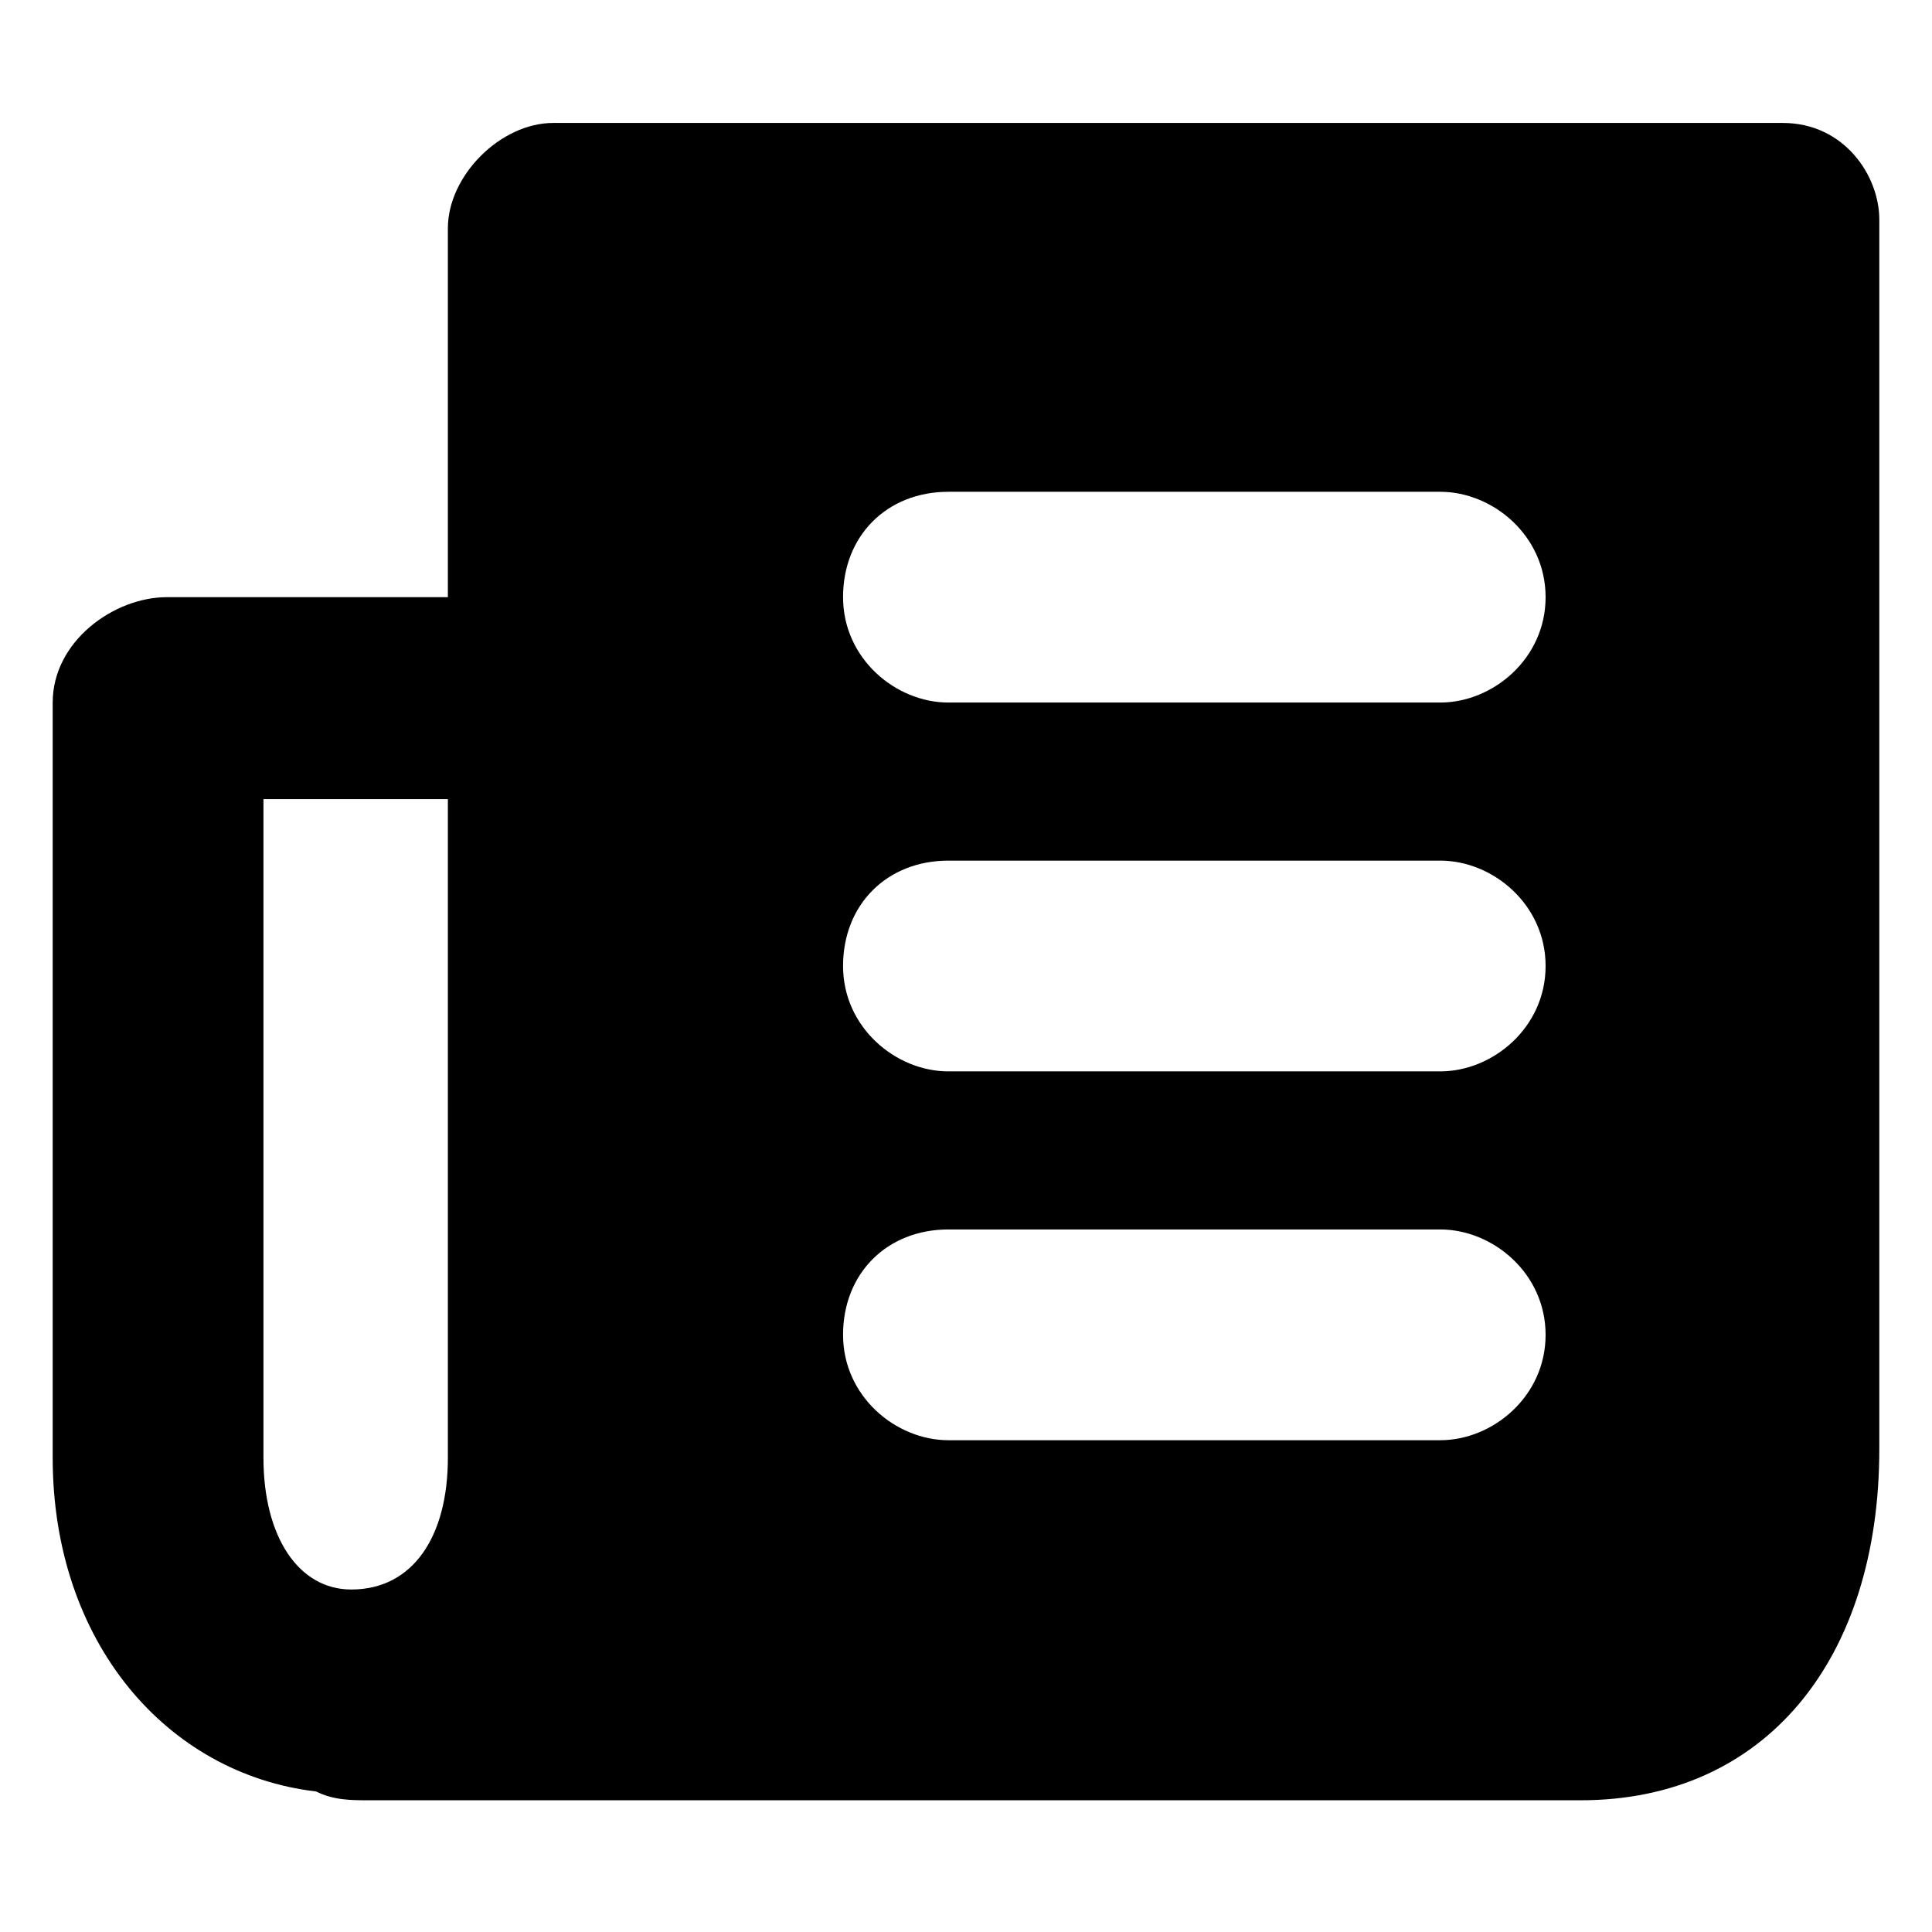 <?xml version="1.0" encoding="utf-8"?>
<!-- Generator: Adobe Illustrator 19.2.1, SVG Export Plug-In . SVG Version: 6.00 Build 0)  -->
<svg version="1.1" id="Layer_1" xmlns="http://www.w3.org/2000/svg" xmlns:xlink="http://www.w3.org/1999/xlink" x="0px" y="0px"
	 viewBox="0 0 22 22" style="enable-background:new 0 0 22 22;" xml:space="preserve">
<path d="M20.3,1.4h-14C5.7,1.4,5.1,2,5.1,2.6v4.2H1.9C1.3,6.8,0.6,7.3,0.6,8v8.6c0,2.1,1.3,3.6,3,3.8c0.2,0.1,0.4,0.1,0.6,0.1H18
	c2.1,0,3.4-1.6,3.4-4v-14C21.4,2,21,1.4,20.3,1.4z M5.1,16.6c0,0.9-0.4,1.5-1.1,1.5c-0.6,0-1-0.6-1-1.5V9.1h2.1V16.6z M16.4,16.4
	h-5.6c-0.6,0-1.2-0.5-1.2-1.2s0.5-1.2,1.2-1.2h5.6c0.6,0,1.2,0.5,1.2,1.2S17,16.4,16.4,16.4z M16.4,12.2h-5.6
	c-0.6,0-1.2-0.5-1.2-1.2s0.5-1.2,1.2-1.2h5.6c0.6,0,1.2,0.5,1.2,1.2S17,12.2,16.4,12.2z M16.4,8h-5.6c-0.6,0-1.2-0.5-1.2-1.2
	s0.5-1.2,1.2-1.2h5.6c0.6,0,1.2,0.5,1.2,1.2S17,8,16.4,8z"/>
</svg>
